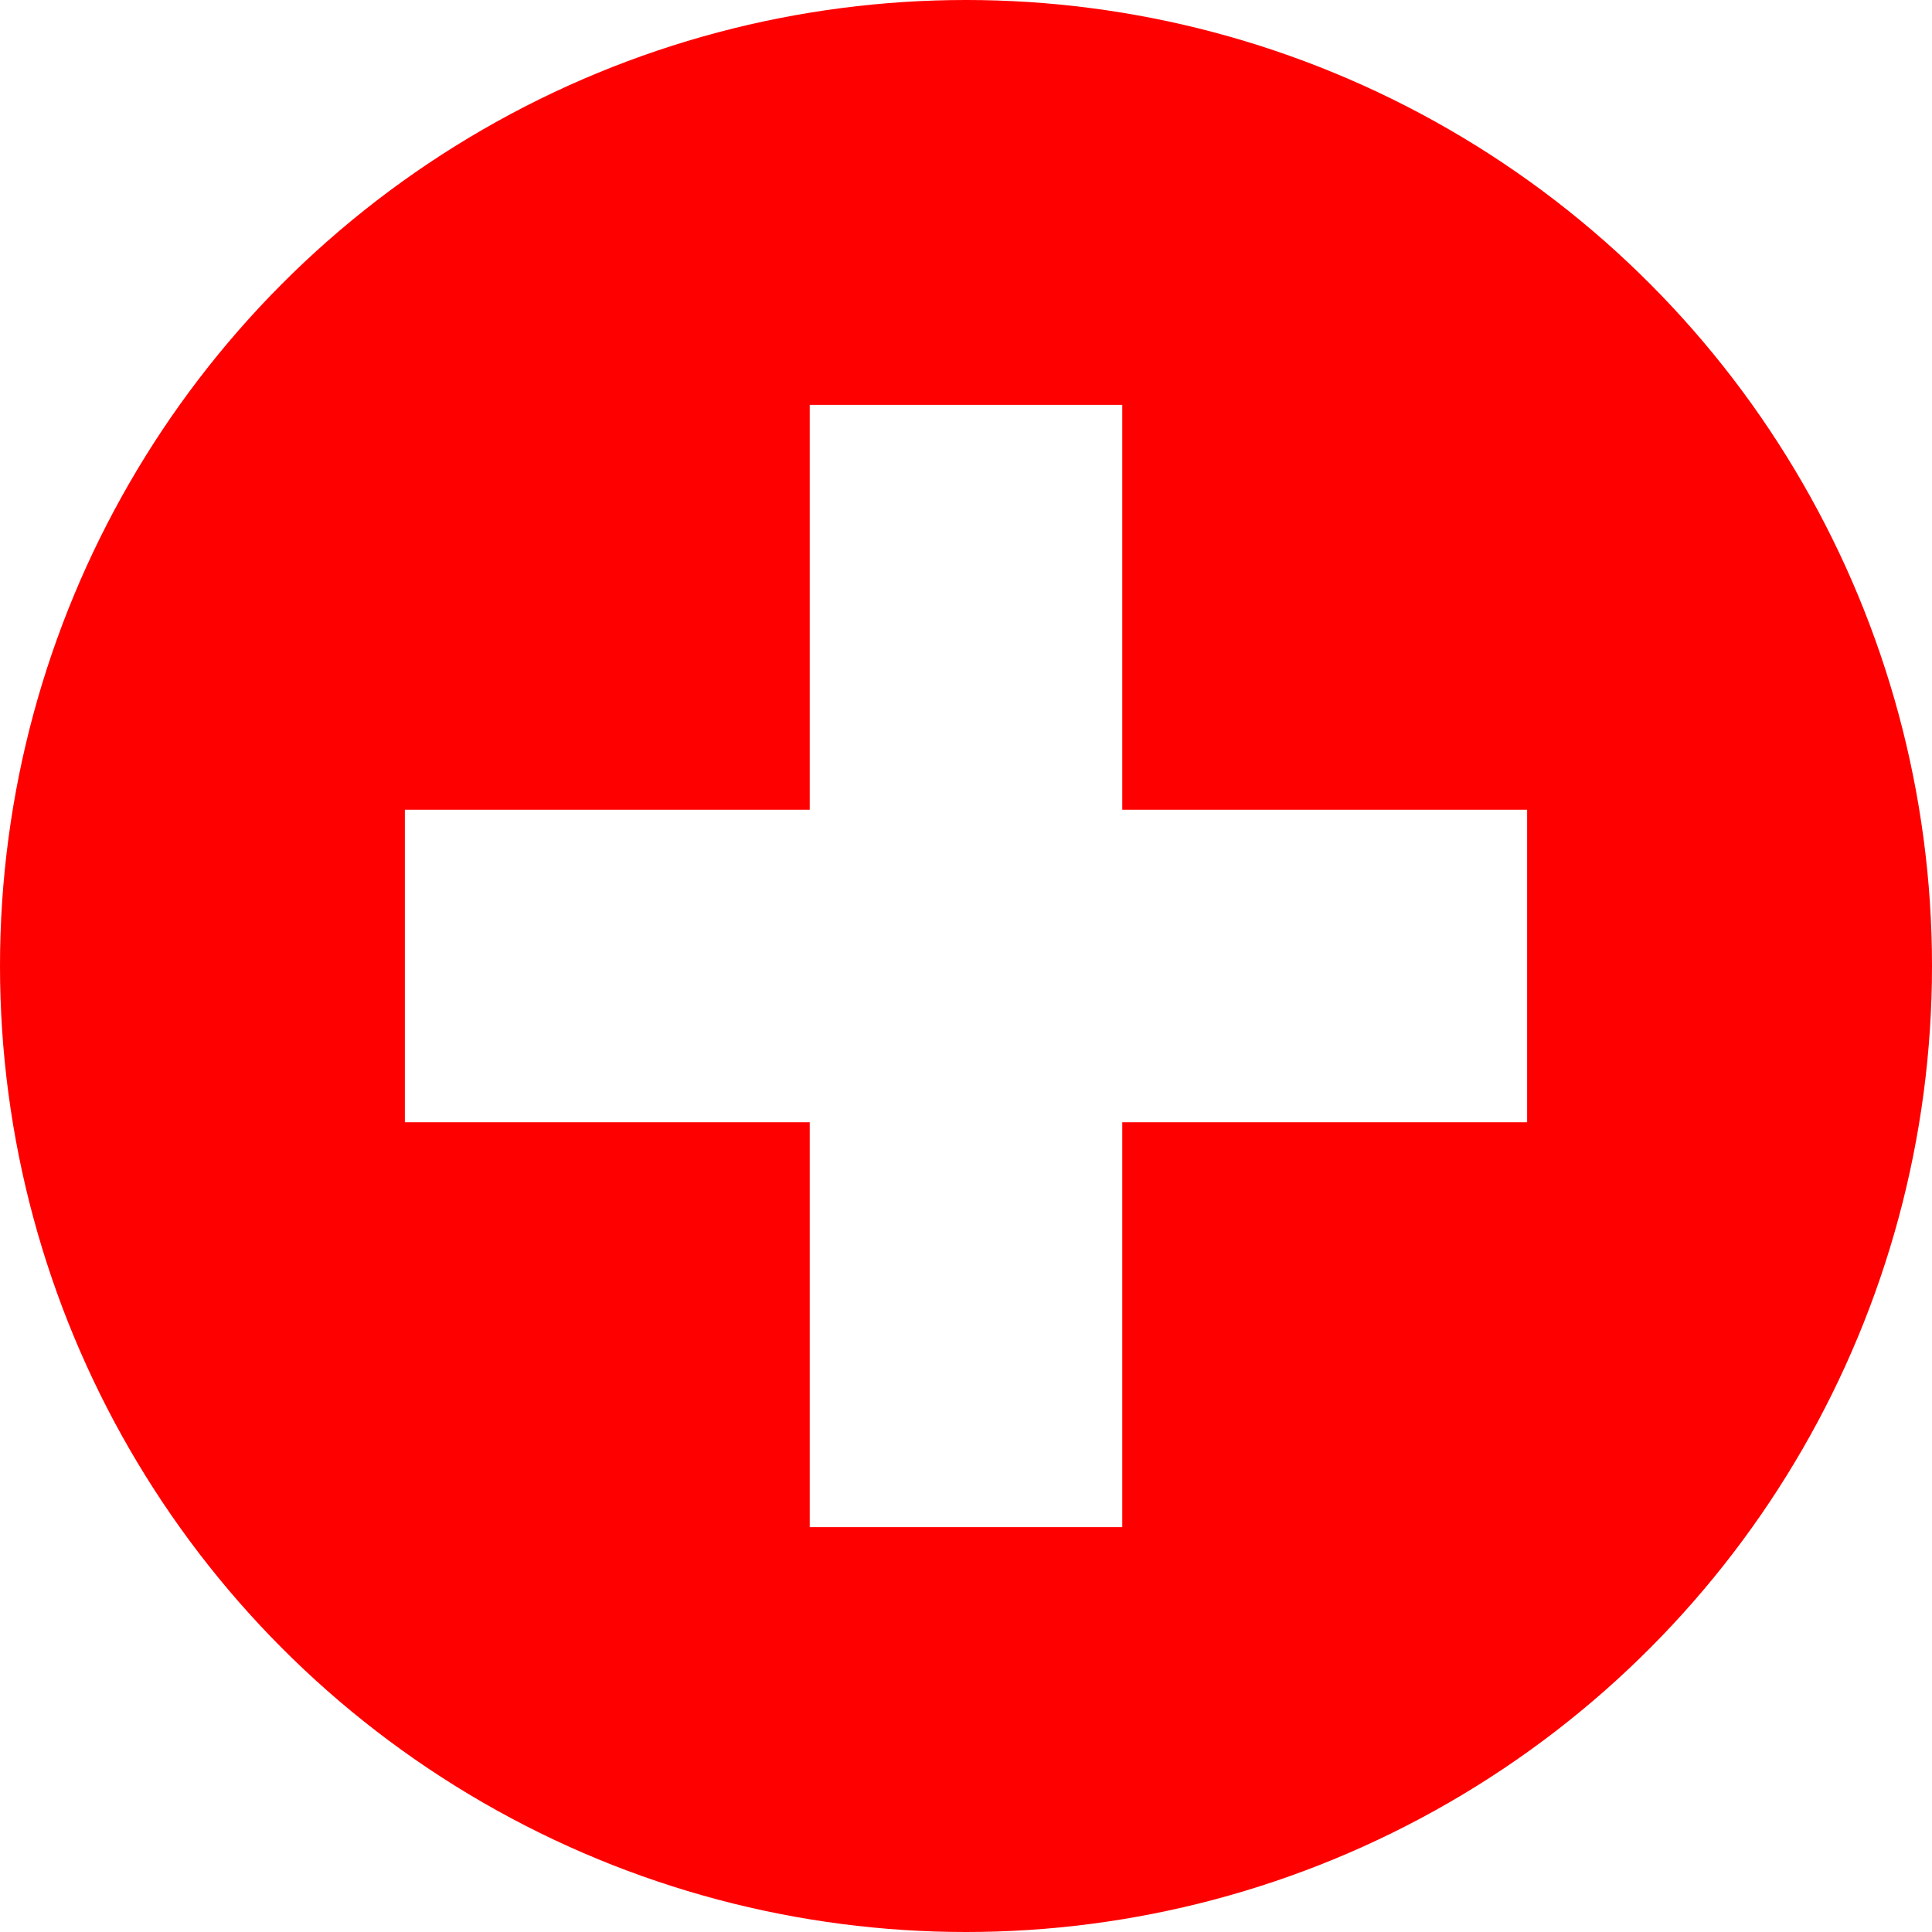 <svg xmlns="http://www.w3.org/2000/svg" width="272" height="272" viewBox="0 0 272 272" fill="none"><rect width="272" height="272" fill="white"></rect><circle cx="136" cy="136" r="136" fill="#FF0000"></circle><rect x="114" y="57" width="44" height="158" fill="white"></rect><rect x="215" y="114" width="44" height="158" transform="rotate(90 215 114)" fill="white"></rect></svg>